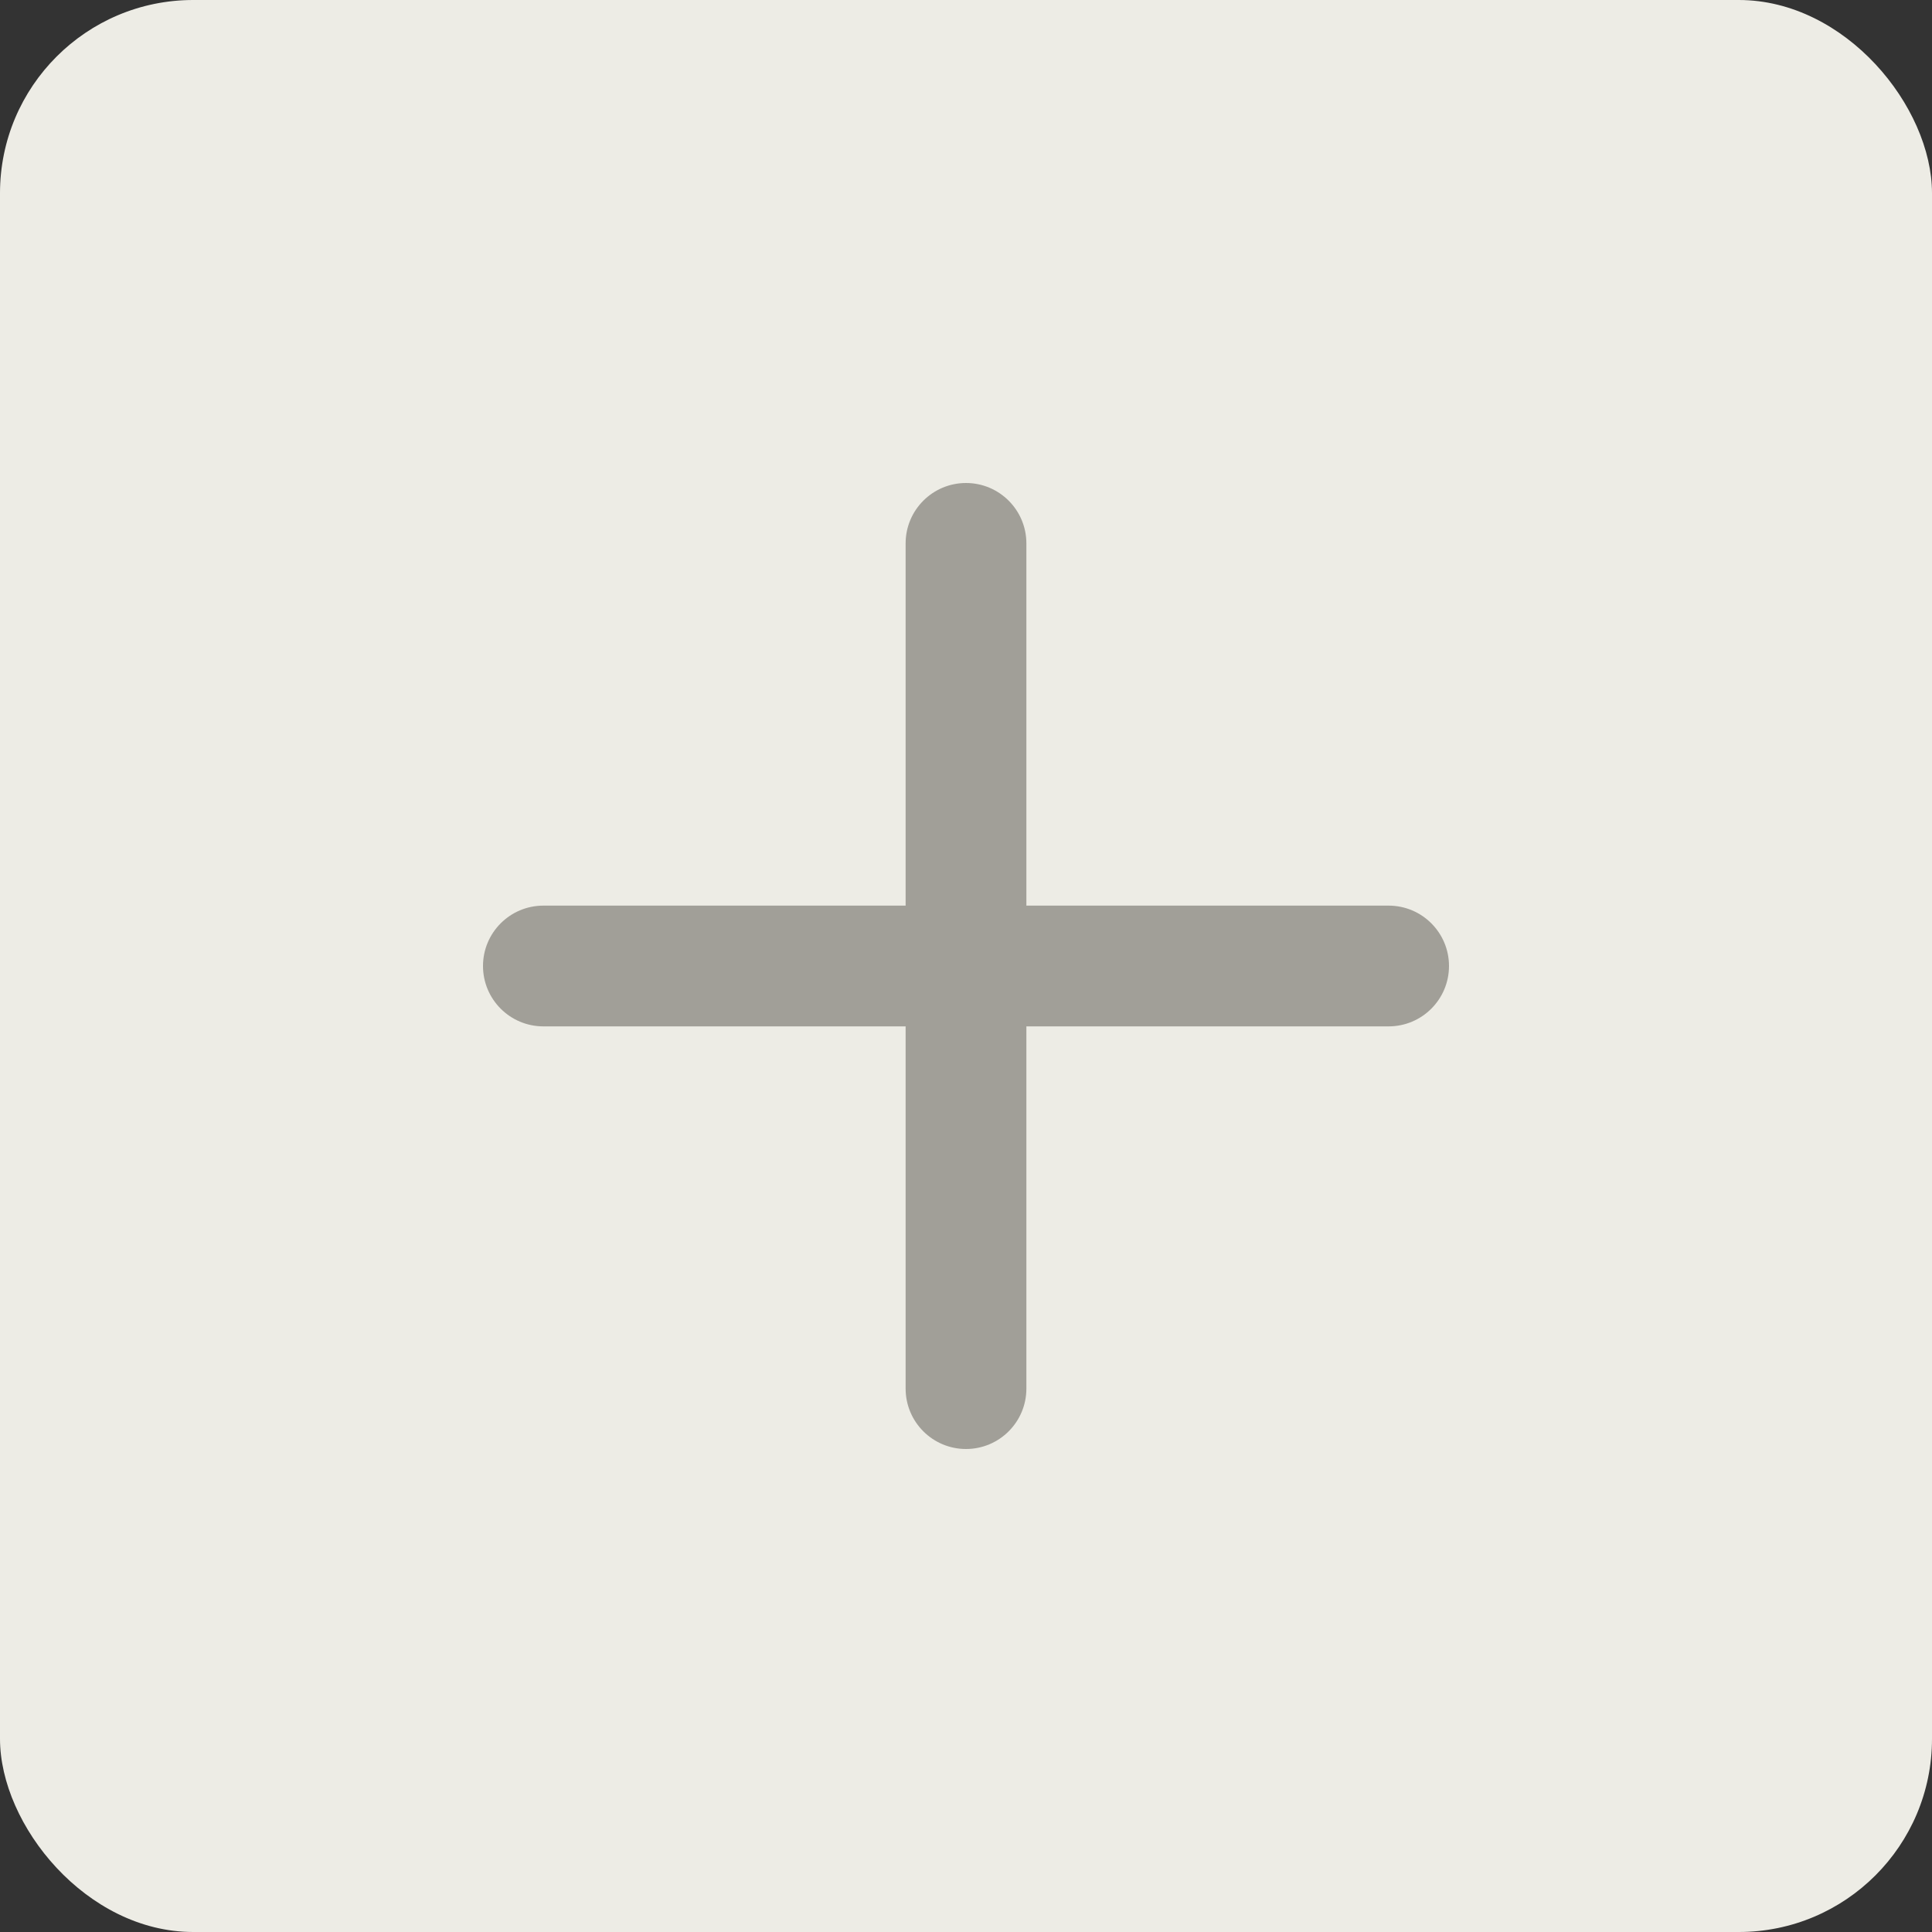 <svg width="20" height="20" viewBox="0 0 20 20" fill="none" xmlns="http://www.w3.org/2000/svg">
<rect x="0" y="0" width="20" height="20" fill="#333333" stroke="none"/>
<rect width="20" height="20" rx="2" fill="#EDECE5"/>
<path d="M10 5C10.345 5 10.625 5.28 10.625 5.625V9.375H14.375C14.72 9.375 15 9.655 15 10C15 10.345 14.72 10.625 14.375 10.625H10.625V14.375C10.625 14.72 10.345 15 10 15C9.655 15 9.375 14.72 9.375 14.375V10.625H5.625C5.28 10.625 5 10.345 5 10C5 9.655 5.28 9.375 5.625 9.375H9.375V5.625C9.375 5.28 9.655 5 10 5Z" fill="#A19F98"/>
</svg>
